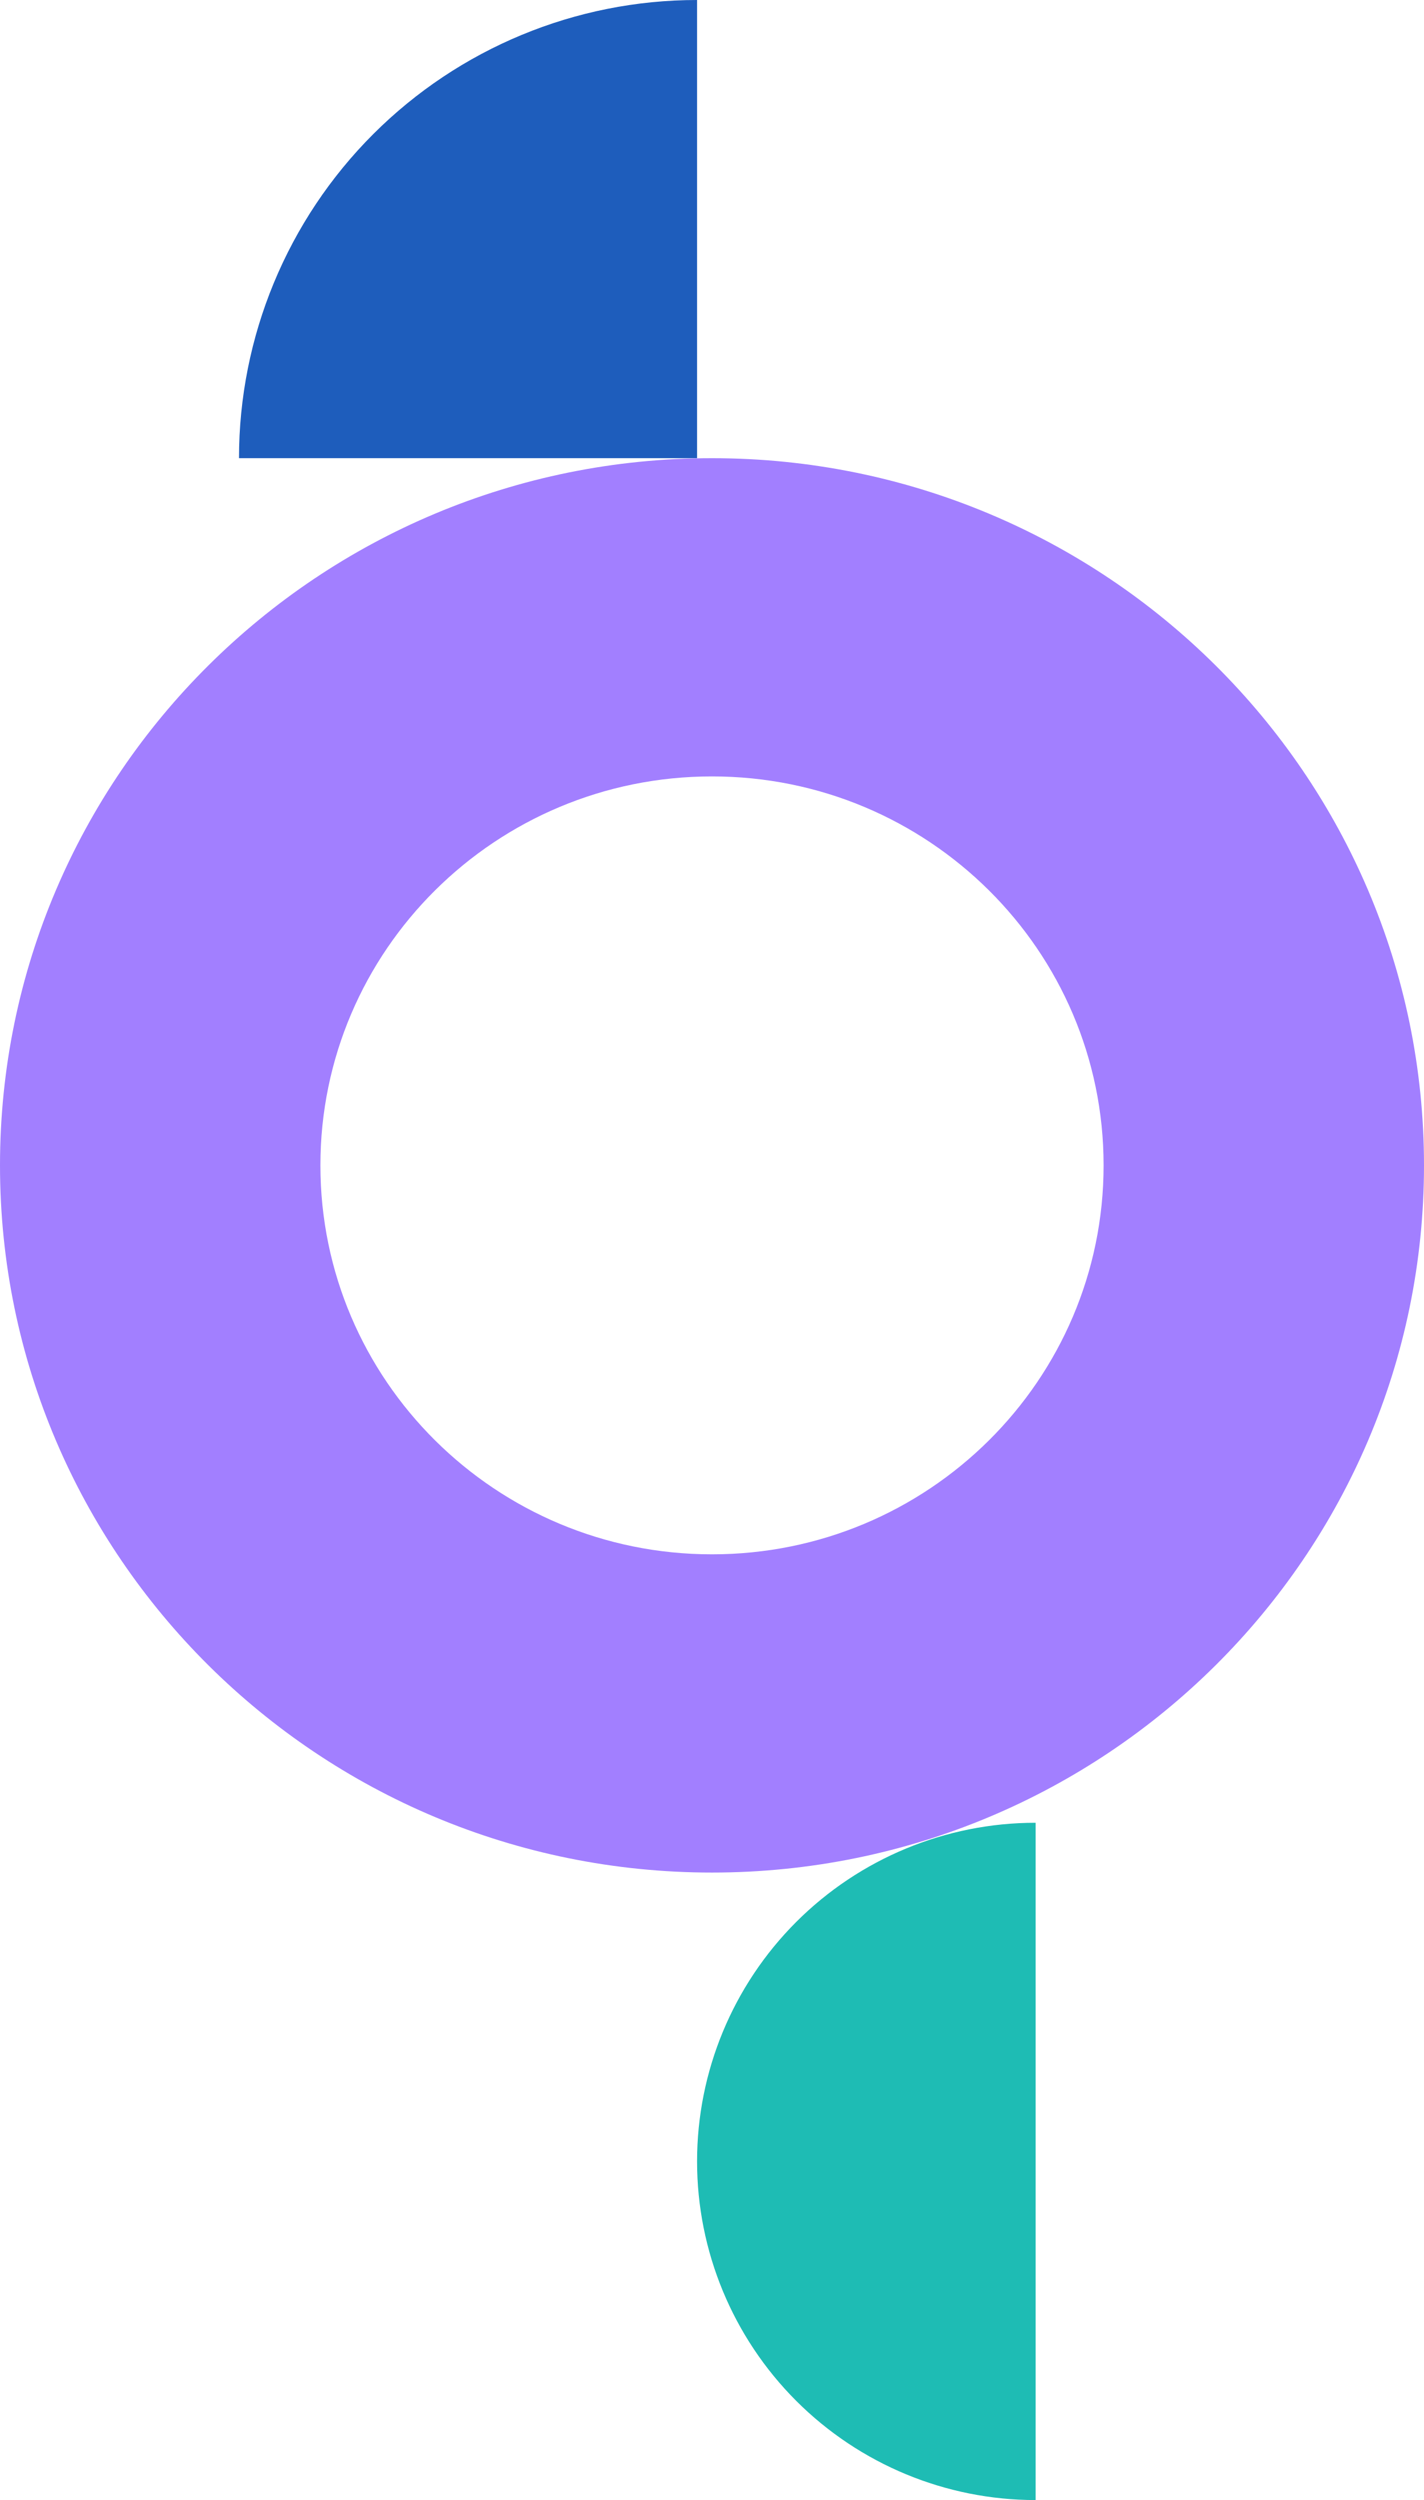 <svg width="143" height="251" viewBox="0 0 143 251" fill="none" xmlns="http://www.w3.org/2000/svg">
<path d="M104 251C94.983 251 86.335 247.418 79.958 241.042C73.582 234.665 70 226.017 70 217C70 207.983 73.582 199.335 79.958 192.958C86.335 186.582 94.983 183 104 183L104 217V251Z" fill="#1EBCB4"/>
<path d="M143 117C143 156.212 110.988 188 71.5 188C32.012 188 0 156.212 0 117C0 77.788 32.012 46 71.5 46C110.988 46 143 77.788 143 117ZM32.175 117C32.175 138.567 49.781 156.05 71.5 156.05C93.219 156.05 110.825 138.567 110.825 117C110.825 95.433 93.219 77.95 71.5 77.95C49.781 77.95 32.175 95.433 32.175 117Z" fill="#A27FFF"/>
<path d="M37.473 13.473C46.1 4.846 57.8 0 70 0L70 46L24 46C24 33.8 28.846 22.1 37.473 13.473Z" fill="#1E5DBC"/>
</svg>
